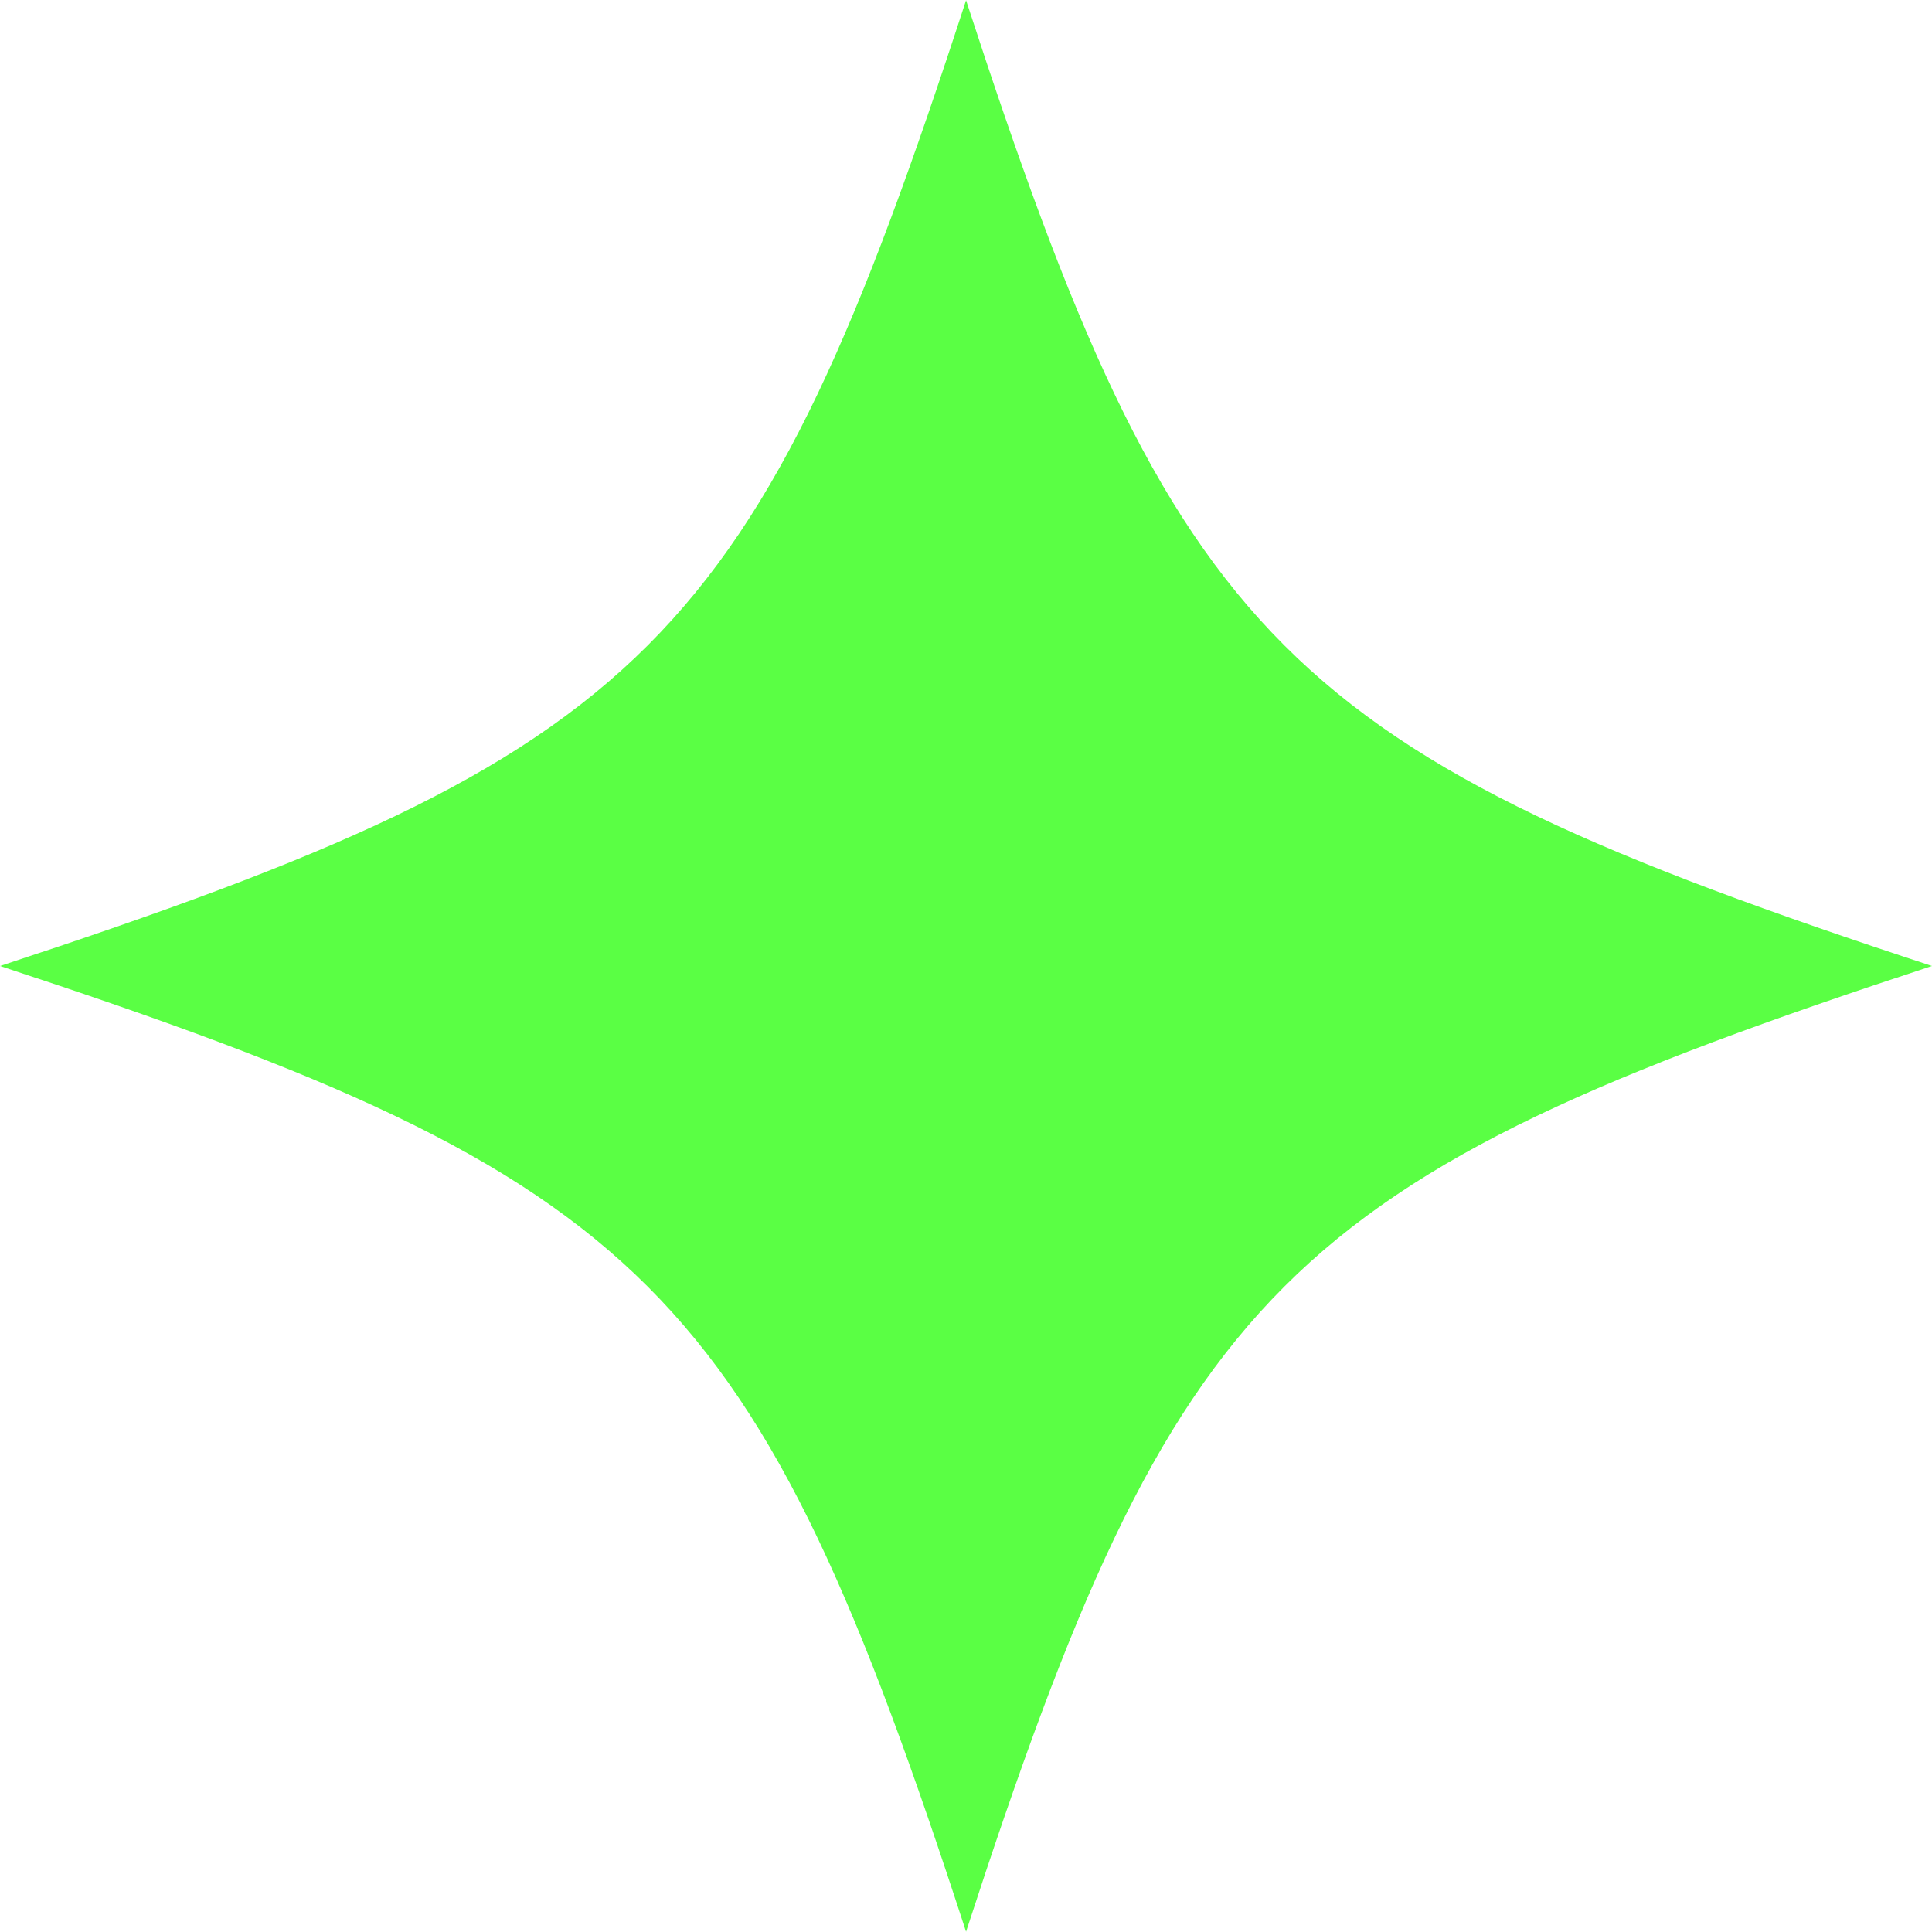 <svg width="35" height="35" viewBox="0 0 35 35" fill="none" xmlns="http://www.w3.org/2000/svg">
<path d="M17.501 0.005C21.308 11.705 23.235 13.637 35 17.5C23.235 21.362 21.308 23.295 17.501 34.995C13.693 23.295 11.765 21.362 4.53047e-05 17.5C11.765 13.638 13.693 11.705 17.501 0.005Z" fill="#5AFF44"/>
</svg>
